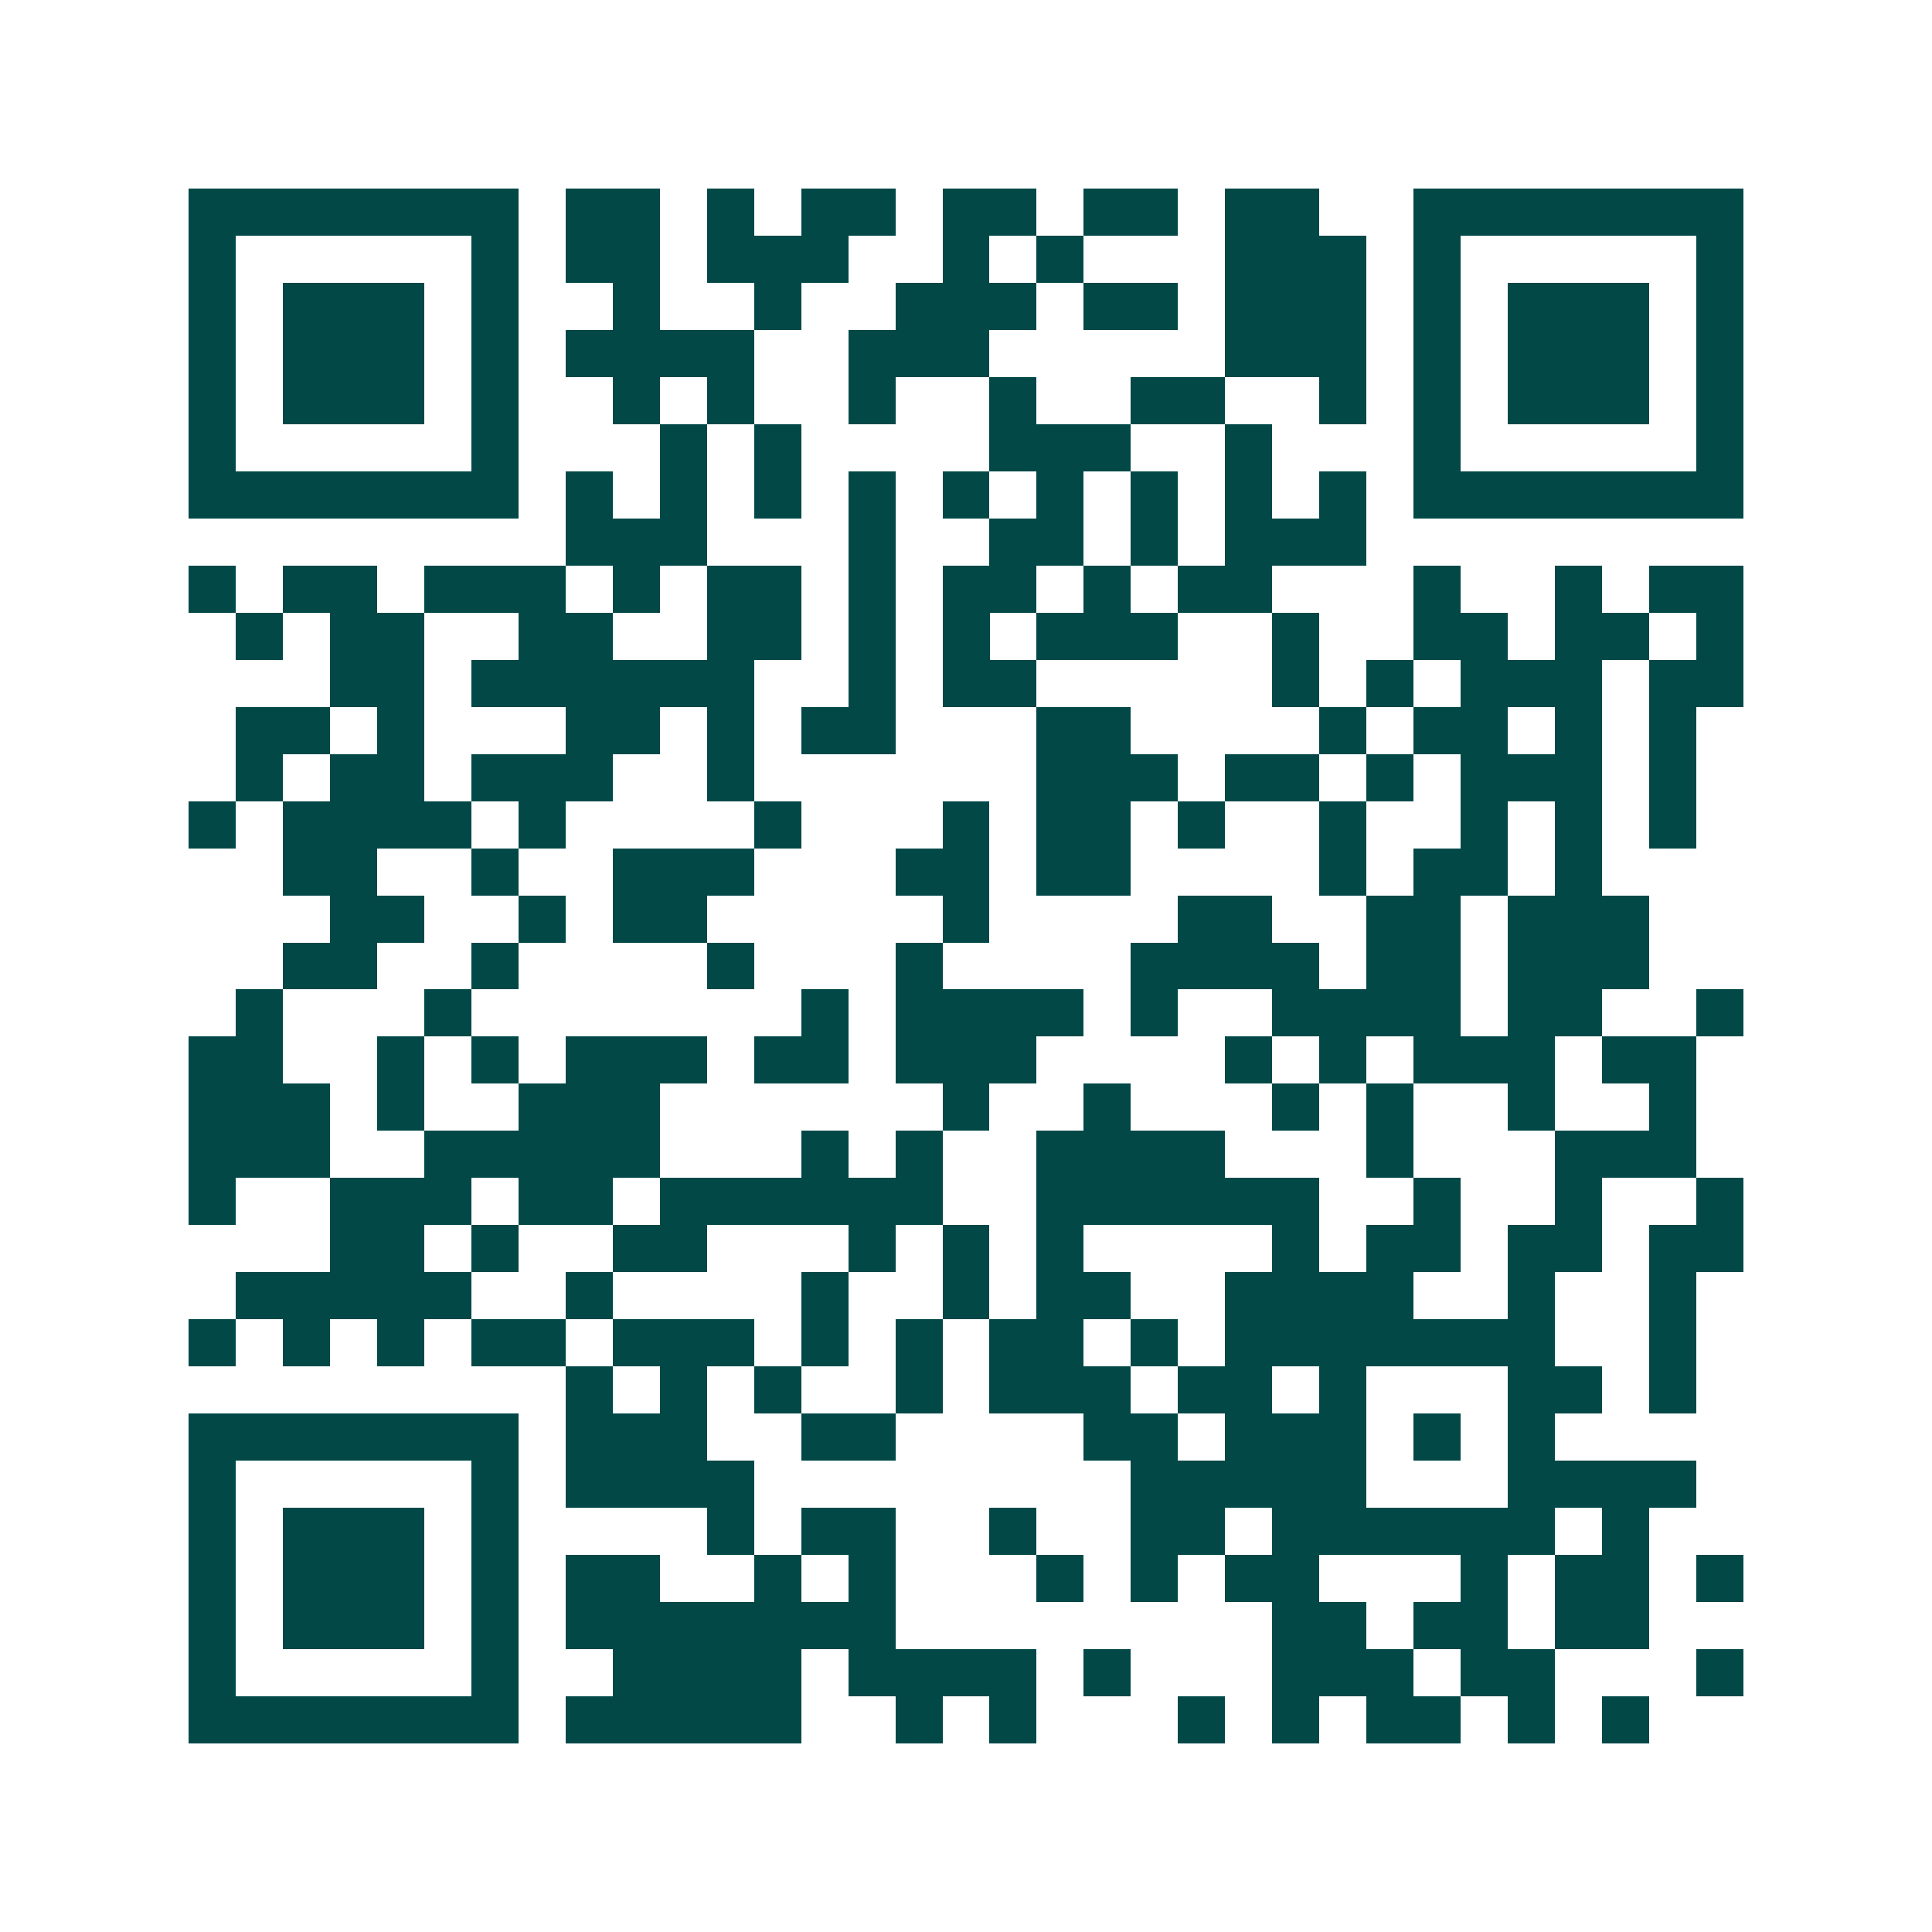 <svg xmlns="http://www.w3.org/2000/svg" width="200" height="200" viewBox="0 0 41 41" shape-rendering="crispEdges"><path fill="#ffffff" d="M0 0h41v41H0z"/><path stroke="#014847" d="M4 4.5h7m1 0h2m1 0h1m1 0h2m1 0h2m1 0h2m1 0h2m2 0h7M4 5.5h1m5 0h1m1 0h2m1 0h3m2 0h1m1 0h1m3 0h3m1 0h1m5 0h1M4 6.5h1m1 0h3m1 0h1m2 0h1m2 0h1m2 0h3m1 0h2m1 0h3m1 0h1m1 0h3m1 0h1M4 7.5h1m1 0h3m1 0h1m1 0h4m2 0h3m5 0h3m1 0h1m1 0h3m1 0h1M4 8.5h1m1 0h3m1 0h1m2 0h1m1 0h1m2 0h1m2 0h1m2 0h2m2 0h1m1 0h1m1 0h3m1 0h1M4 9.5h1m5 0h1m3 0h1m1 0h1m4 0h3m2 0h1m3 0h1m5 0h1M4 10.5h7m1 0h1m1 0h1m1 0h1m1 0h1m1 0h1m1 0h1m1 0h1m1 0h1m1 0h1m1 0h7M12 11.5h3m3 0h1m2 0h2m1 0h1m1 0h3M4 12.5h1m1 0h2m1 0h3m1 0h1m1 0h2m1 0h1m1 0h2m1 0h1m1 0h2m3 0h1m2 0h1m1 0h2M5 13.5h1m1 0h2m2 0h2m2 0h2m1 0h1m1 0h1m1 0h3m2 0h1m2 0h2m1 0h2m1 0h1M7 14.5h2m1 0h6m2 0h1m1 0h2m5 0h1m1 0h1m1 0h3m1 0h2M5 15.5h2m1 0h1m3 0h2m1 0h1m1 0h2m3 0h2m4 0h1m1 0h2m1 0h1m1 0h1M5 16.5h1m1 0h2m1 0h3m2 0h1m6 0h3m1 0h2m1 0h1m1 0h3m1 0h1M4 17.5h1m1 0h4m1 0h1m4 0h1m3 0h1m1 0h2m1 0h1m2 0h1m2 0h1m1 0h1m1 0h1M6 18.5h2m2 0h1m2 0h3m3 0h2m1 0h2m4 0h1m1 0h2m1 0h1M7 19.5h2m2 0h1m1 0h2m5 0h1m4 0h2m2 0h2m1 0h3M6 20.5h2m2 0h1m4 0h1m3 0h1m4 0h4m1 0h2m1 0h3M5 21.5h1m3 0h1m7 0h1m1 0h4m1 0h1m2 0h4m1 0h2m2 0h1M4 22.5h2m2 0h1m1 0h1m1 0h3m1 0h2m1 0h3m4 0h1m1 0h1m1 0h3m1 0h2M4 23.5h3m1 0h1m2 0h3m6 0h1m2 0h1m3 0h1m1 0h1m2 0h1m2 0h1M4 24.5h3m2 0h5m3 0h1m1 0h1m2 0h4m3 0h1m3 0h3M4 25.5h1m2 0h3m1 0h2m1 0h6m2 0h6m2 0h1m2 0h1m2 0h1M7 26.5h2m1 0h1m2 0h2m3 0h1m1 0h1m1 0h1m4 0h1m1 0h2m1 0h2m1 0h2M5 27.5h5m2 0h1m4 0h1m2 0h1m1 0h2m2 0h4m2 0h1m2 0h1M4 28.5h1m1 0h1m1 0h1m1 0h2m1 0h3m1 0h1m1 0h1m1 0h2m1 0h1m1 0h7m2 0h1M12 29.5h1m1 0h1m1 0h1m2 0h1m1 0h3m1 0h2m1 0h1m3 0h2m1 0h1M4 30.5h7m1 0h3m2 0h2m4 0h2m1 0h3m1 0h1m1 0h1M4 31.5h1m5 0h1m1 0h4m8 0h5m3 0h4M4 32.5h1m1 0h3m1 0h1m4 0h1m1 0h2m2 0h1m2 0h2m1 0h6m1 0h1M4 33.5h1m1 0h3m1 0h1m1 0h2m2 0h1m1 0h1m3 0h1m1 0h1m1 0h2m3 0h1m1 0h2m1 0h1M4 34.5h1m1 0h3m1 0h1m1 0h7m8 0h2m1 0h2m1 0h2M4 35.5h1m5 0h1m2 0h4m1 0h4m1 0h1m3 0h3m1 0h2m3 0h1M4 36.5h7m1 0h5m2 0h1m1 0h1m3 0h1m1 0h1m1 0h2m1 0h1m1 0h1"/></svg>
